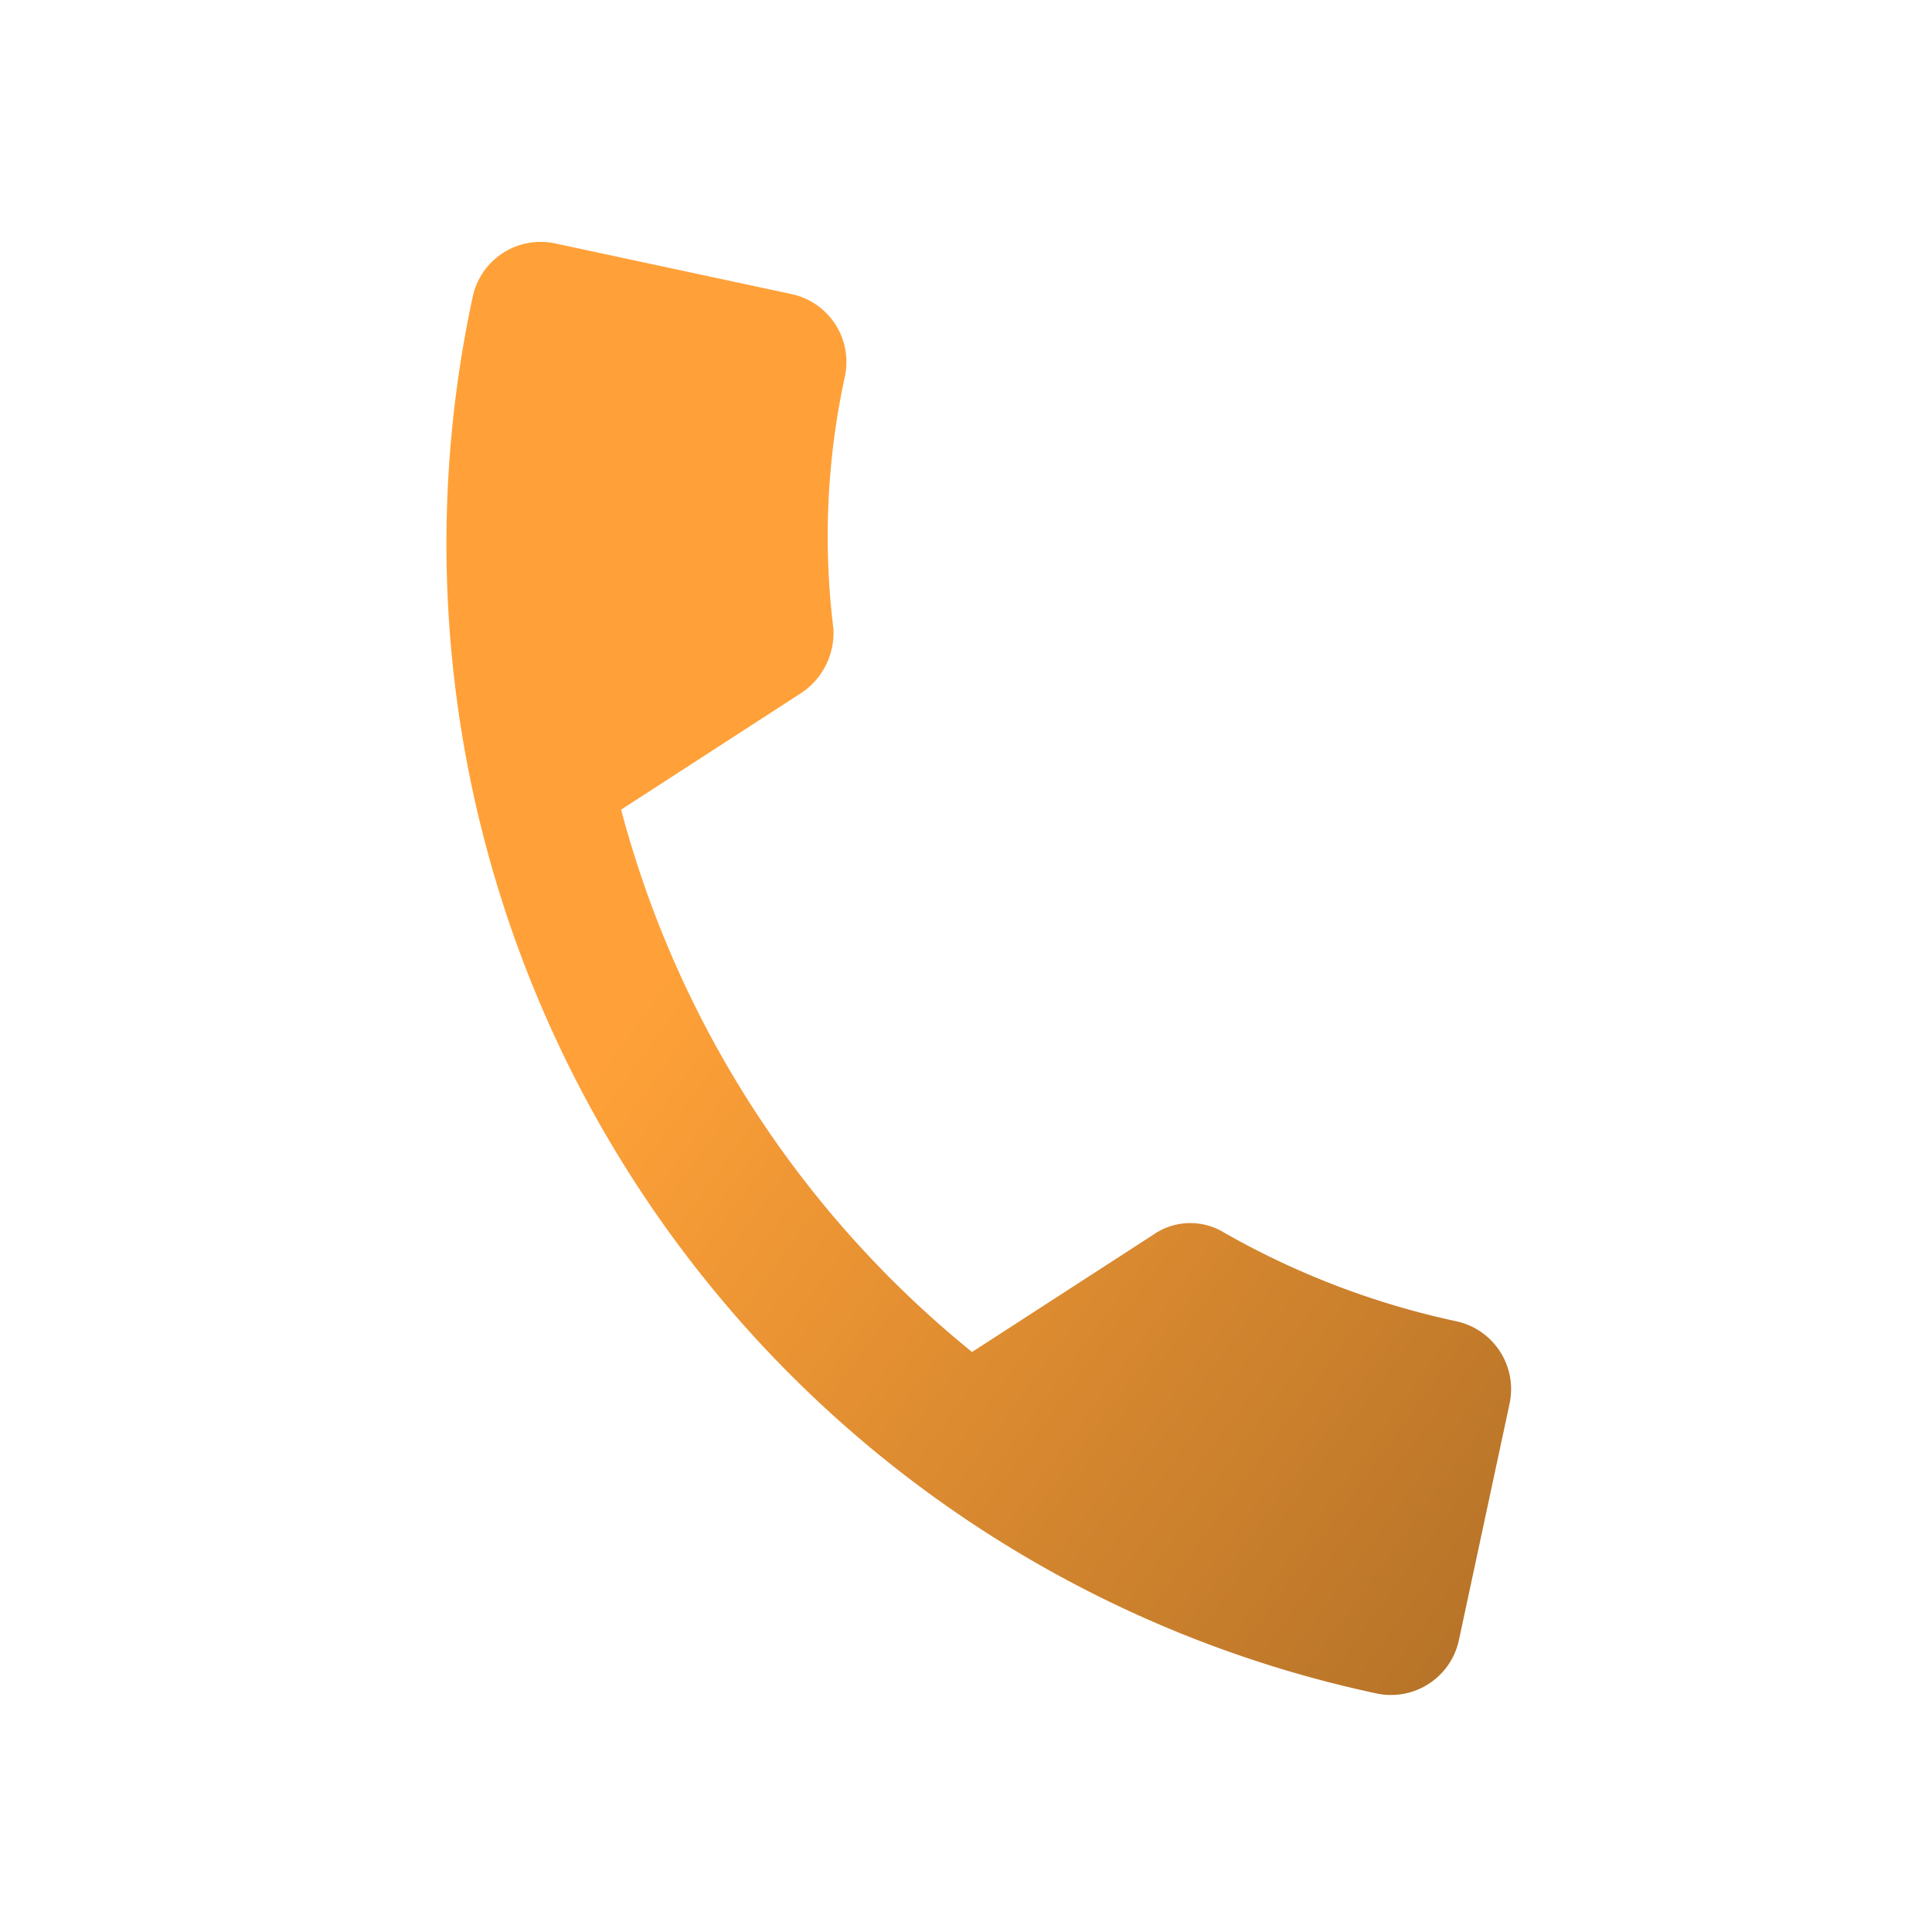 <svg xmlns="http://www.w3.org/2000/svg" xmlns:xlink="http://www.w3.org/1999/xlink" width="37.986" height="37.985" viewBox="0 0 37.986 37.985">
  <defs>
    <linearGradient id="linear-gradient" x1="0.5" x2="2.005" y2="0.648" gradientUnits="objectBoundingBox">
      <stop offset="0" stop-color="#ffa138"/>
      <stop offset="1" stop-color="#744919"/>
    </linearGradient>
    <filter id="Icon_ionic-md-call" x="0" y="0" width="37.986" height="37.985" filterUnits="userSpaceOnUse">
      <feOffset dy="1" input="SourceAlpha"/>
      <feGaussianBlur stdDeviation="1.5" result="blur"/>
      <feFlood flood-opacity="0.161"/>
      <feComposite operator="in" in2="blur"/>
      <feComposite in="SourceGraphic"/>
    </filter>
  </defs>
  <g transform="matrix(1, 0, 0, 1, 0, 0)" filter="url(#Icon_ionic-md-call)">
    <path id="Icon_ionic-md-call-2" data-name="Icon ionic-md-call" d="M23.081,16.971a15.935,15.935,0,0,1-4.82-.746,1.27,1.27,0,0,0-1.358.339l-2.987,2.987A20.417,20.417,0,0,1,4.955,10.59L7.943,7.6a1.415,1.415,0,0,0,.339-1.358,14.766,14.766,0,0,1-.815-4.888A1.362,1.362,0,0,0,6.11,0H1.358A1.362,1.362,0,0,0,0,1.358,23.062,23.062,0,0,0,23.081,24.438a1.362,1.362,0,0,0,1.358-1.358V18.329A1.362,1.362,0,0,0,23.081,16.971Z" transform="matrix(0.98, 0.21, -0.21, 0.98, 9.58, 3.5)" fill="url(#linear-gradient)"/>
  </g>
</svg>
